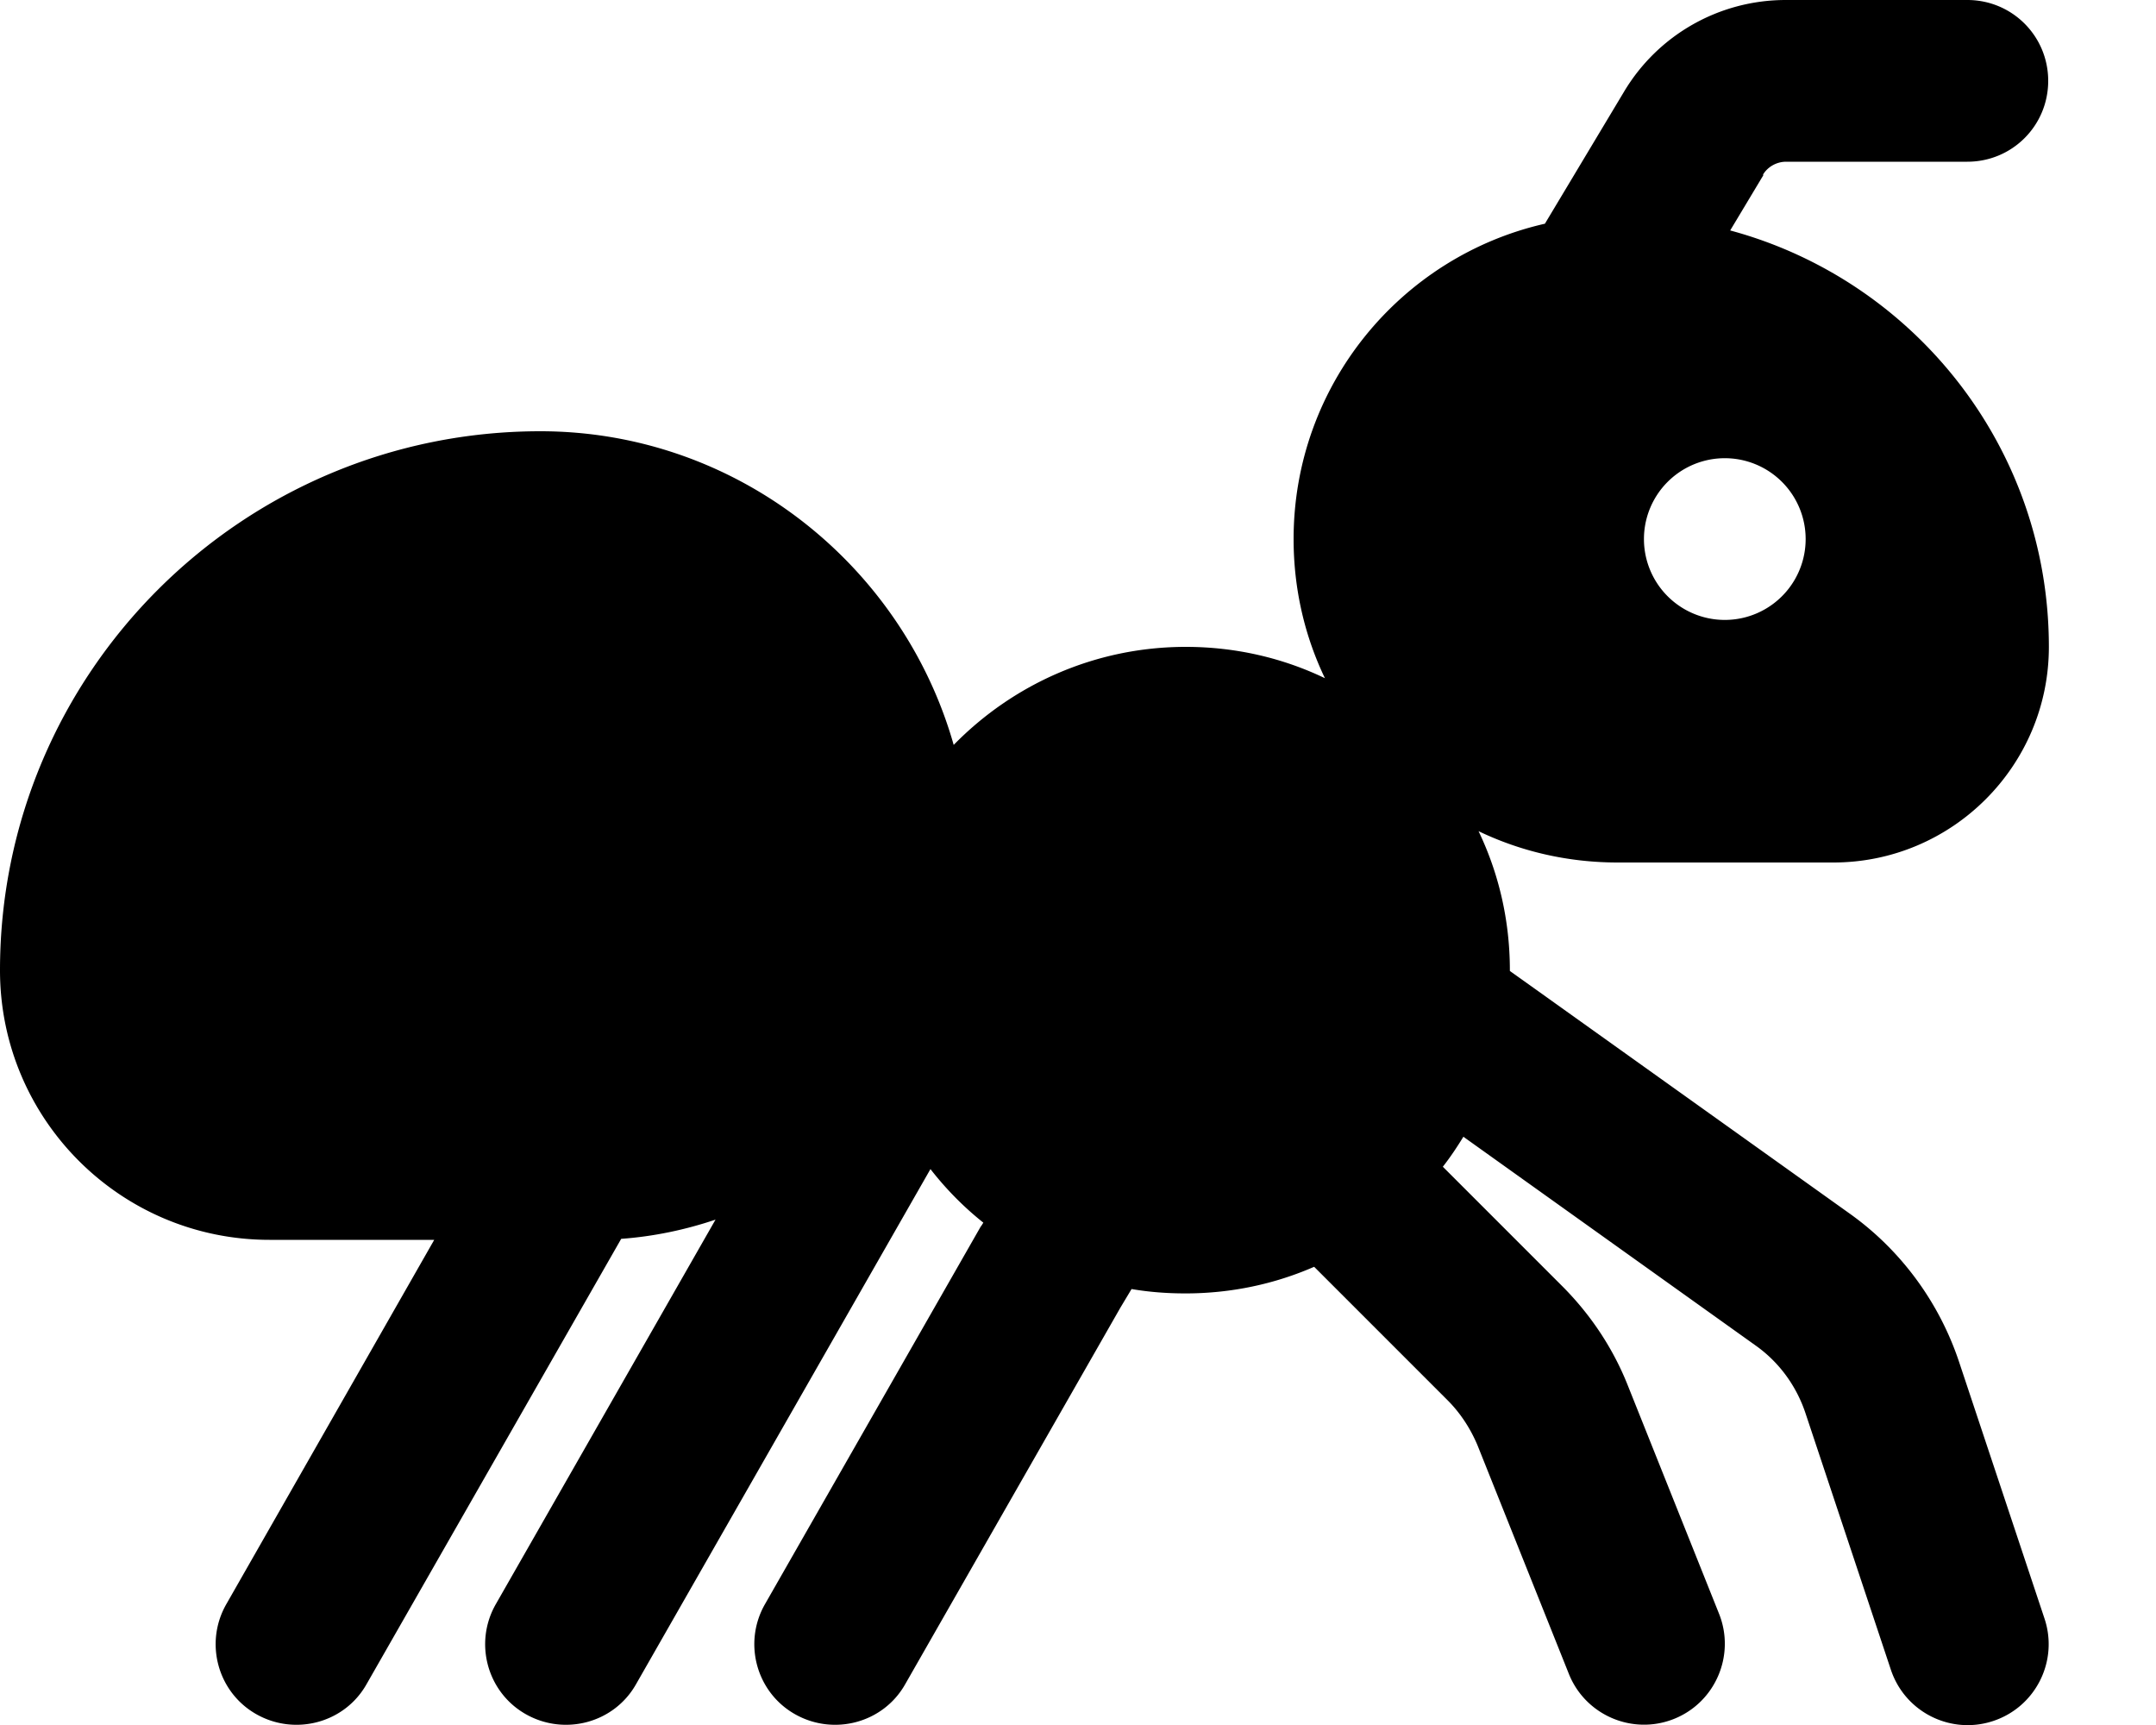 <svg xmlns="http://www.w3.org/2000/svg" viewBox="0 0 640 512"><!--! Font Awesome Pro 6.6.0 by @fontawesome - https://fontawesome.com License - https://fontawesome.com/license (Commercial License) Copyright 2024 Fonticons, Inc. --><path d="M523.3 51.9c1.4-2.4 4.1-3.9 6.9-3.9L584 48c13.3 0 24-10.7 24-24s-10.7-24-24-24L530.1 0c-19.7 0-37.9 10.3-48 27.2L458.6 66.4C415.9 76.1 384 114.3 384 160c0 14.8 3.3 28.8 9.3 41.3c-12.5-6-26.5-9.3-41.3-9.3c-27 0-51.4 11.2-68.9 29.1C267.9 167.6 218.6 128 160.4 128C72 128 0 199.6 0 288c0 44.2 35.8 80 80 80l48.9 0L67.2 476.1c-6.6 11.5-2.6 26.2 8.9 32.7s26.2 2.6 32.7-8.9l75.6-132.2c9.7-.7 19.1-2.7 28-5.7L147.2 476.1c-6.6 11.5-2.6 26.2 8.9 32.7s26.2 2.6 32.7-8.9L276.2 347c4.6 5.9 9.8 11.2 15.7 15.9l-.5 .8-.3 .4-64 112c-6.6 11.5-2.6 26.2 8.9 32.7s26.2 2.6 32.7-8.9l63.9-111.8 3.3-5.5c5.2 .9 10.6 1.3 16 1.3c13.6 0 26.5-2.8 38.2-7.9l39.6 39.6c3.8 3.8 6.8 8.4 8.9 13.4l27.1 67.8c4.9 12.3 18.9 18.3 31.2 13.4s18.3-18.9 13.4-31.2l-27.1-67.8c-4.4-11.1-11.1-21.1-19.5-29.5l-35.4-35.4c2.2-2.8 4.2-5.8 6.1-8.9l86.8 62c6.9 4.9 12 11.9 14.7 19.9l25.4 76.3c4.2 12.6 17.8 19.4 30.4 15.2s19.4-17.8 15.2-30.4l-25.4-76.3c-5.9-17.6-17.2-33-32.3-43.8l-95.1-67.9-5.9-4.2 0-.2c0-14.8-3.3-28.8-9.3-41.3c12.5 6 26.5 9.3 41.3 9.3l64 0c35.3 0 64-28.7 64-64c0-59.2-40.1-108.9-94.6-123.6l9.9-16.5zM512 136a24 24 0 1 1 0 48 24 24 0 1 1 0-48z"/></svg>